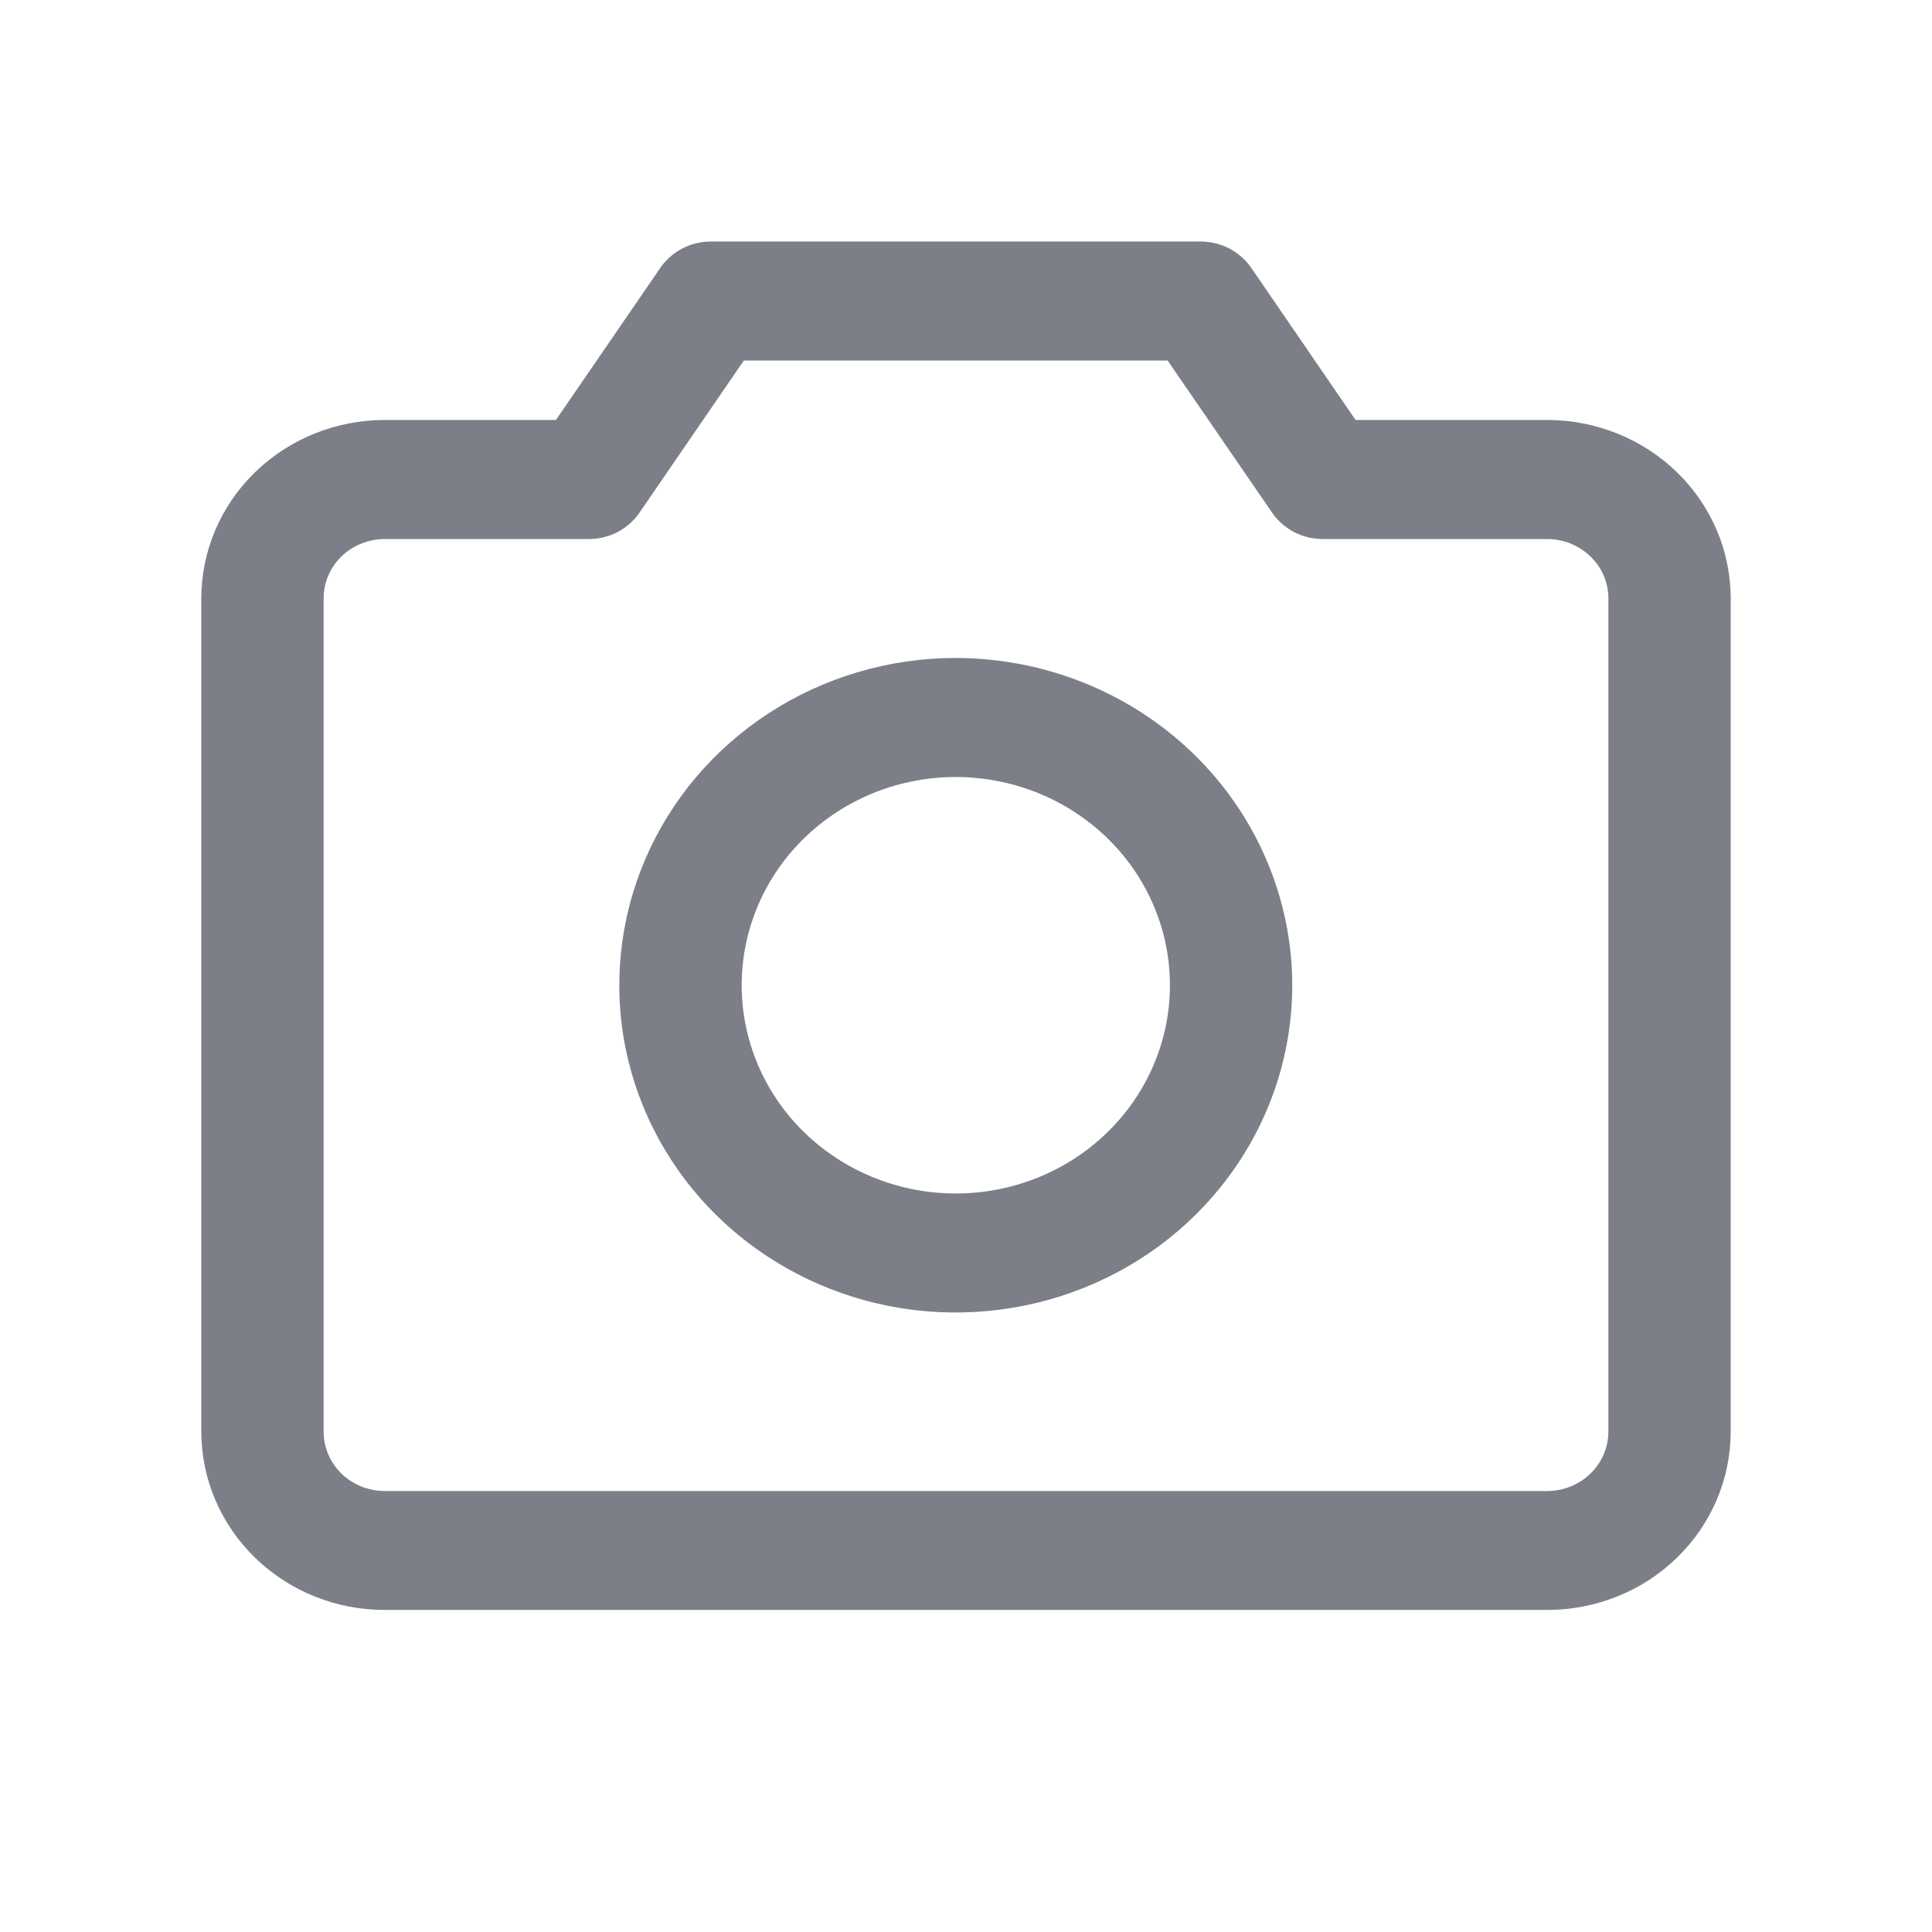 <svg width="16" height="16" viewBox="0 0 16 16" fill="none" xmlns="http://www.w3.org/2000/svg">
<g id="ph:camera">
<path id="icon" d="M12.813 3.478H11.226L10.363 2.219C10.317 2.152 10.254 2.097 10.181 2.058C10.107 2.02 10.025 2 9.942 2H5.889C5.805 2 5.723 2.02 5.65 2.058C5.576 2.097 5.514 2.152 5.468 2.219L4.604 3.478H3.187C2.783 3.478 2.397 3.634 2.112 3.911C1.827 4.188 1.667 4.564 1.667 4.957V11.855C1.667 12.247 1.827 12.623 2.112 12.9C2.397 13.178 2.783 13.333 3.187 13.333H12.813C13.216 13.333 13.603 13.178 13.888 12.9C14.173 12.623 14.333 12.247 14.333 11.855V4.957C14.333 4.564 14.173 4.188 13.888 3.911C13.603 3.634 13.216 3.478 12.813 3.478ZM13.32 11.855C13.32 11.986 13.267 12.111 13.171 12.204C13.076 12.296 12.947 12.348 12.813 12.348H3.187C3.052 12.348 2.923 12.296 2.828 12.204C2.733 12.111 2.68 11.986 2.68 11.855V4.957C2.68 4.826 2.733 4.7 2.828 4.608C2.923 4.516 3.052 4.464 3.187 4.464H4.875C4.959 4.464 5.041 4.444 5.115 4.406C5.188 4.367 5.251 4.312 5.297 4.244L6.16 2.986H9.67L10.534 4.244C10.58 4.312 10.643 4.367 10.716 4.406C10.79 4.444 10.872 4.464 10.955 4.464H12.813C12.947 4.464 13.076 4.516 13.171 4.608C13.267 4.7 13.32 4.826 13.32 4.957V11.855ZM7.915 5.449C7.364 5.449 6.825 5.608 6.367 5.906C5.909 6.204 5.552 6.627 5.341 7.122C5.13 7.618 5.075 8.162 5.182 8.688C5.29 9.214 5.555 9.697 5.945 10.076C6.335 10.455 6.831 10.713 7.372 10.818C7.912 10.922 8.473 10.868 8.982 10.663C9.491 10.458 9.926 10.111 10.232 9.665C10.539 9.219 10.702 8.695 10.702 8.159C10.701 7.441 10.407 6.752 9.885 6.244C9.363 5.736 8.654 5.45 7.915 5.449ZM7.915 9.884C7.565 9.884 7.222 9.783 6.93 9.593C6.639 9.404 6.411 9.135 6.277 8.819C6.143 8.504 6.108 8.158 6.176 7.823C6.245 7.488 6.413 7.181 6.661 6.94C6.909 6.699 7.225 6.534 7.569 6.468C7.913 6.401 8.27 6.436 8.594 6.566C8.918 6.697 9.195 6.918 9.39 7.201C9.585 7.485 9.689 7.818 9.689 8.159C9.689 8.617 9.502 9.055 9.169 9.379C8.837 9.702 8.386 9.884 7.915 9.884Z" fill="#7C7F88"/>
</g>
</svg>
